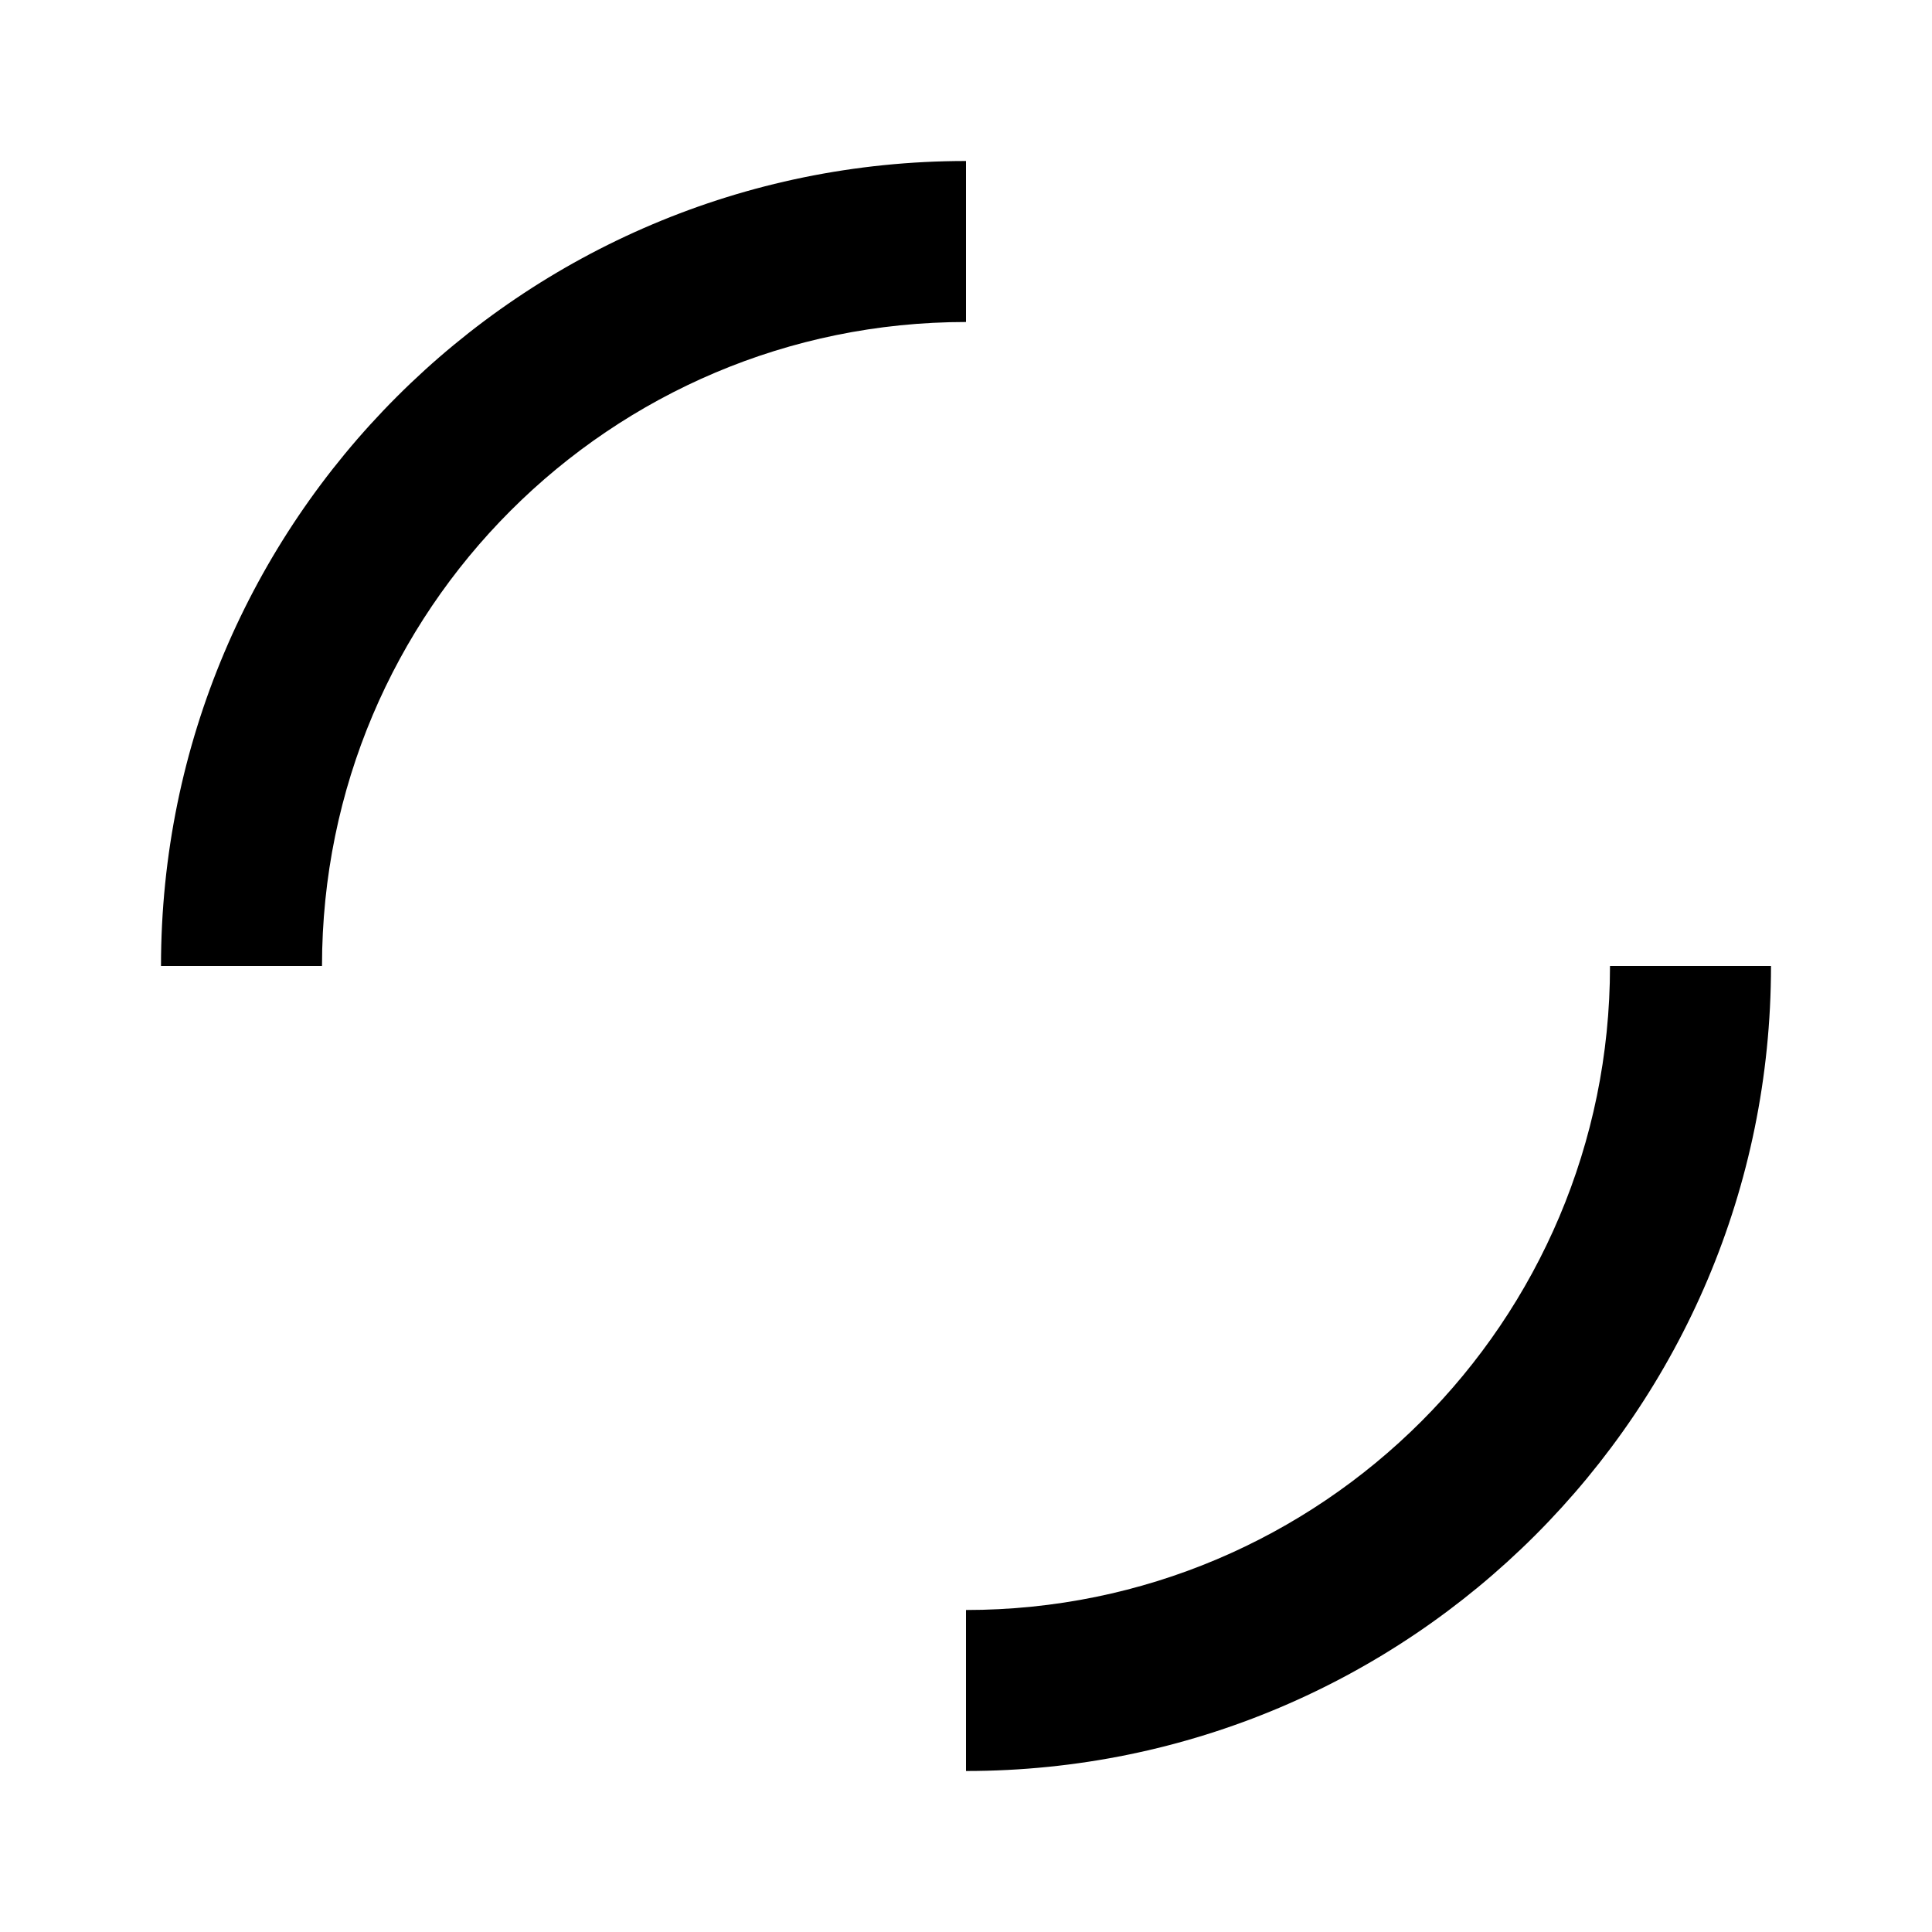 <?xml version="1.0" encoding="UTF-8"?>
<svg width="24" height="24" viewBox="0 0 24 24" fill="none" xmlns="http://www.w3.org/2000/svg">
    <path d="M4 12H2C2 6.477 6.477 2 12 2V4C7.582 4 4 7.582 4 12Z" fill="currentColor">
        <animateTransform
            attributeName="transform"
            type="rotate"
            from="0 12 12"
            to="360 12 12"
            dur="2s"
            repeatCount="indefinite"/>
    </path>
    <path d="M20 12H22C22 17.523 17.523 22 12 22V20C16.418 20 20 16.418 20 12Z" fill="currentColor">
        <animateTransform
            attributeName="transform"
            type="rotate"
            from="0 12 12"
            to="360 12 12"
            dur="2s"
            repeatCount="indefinite"/>
    </path>
</svg> 